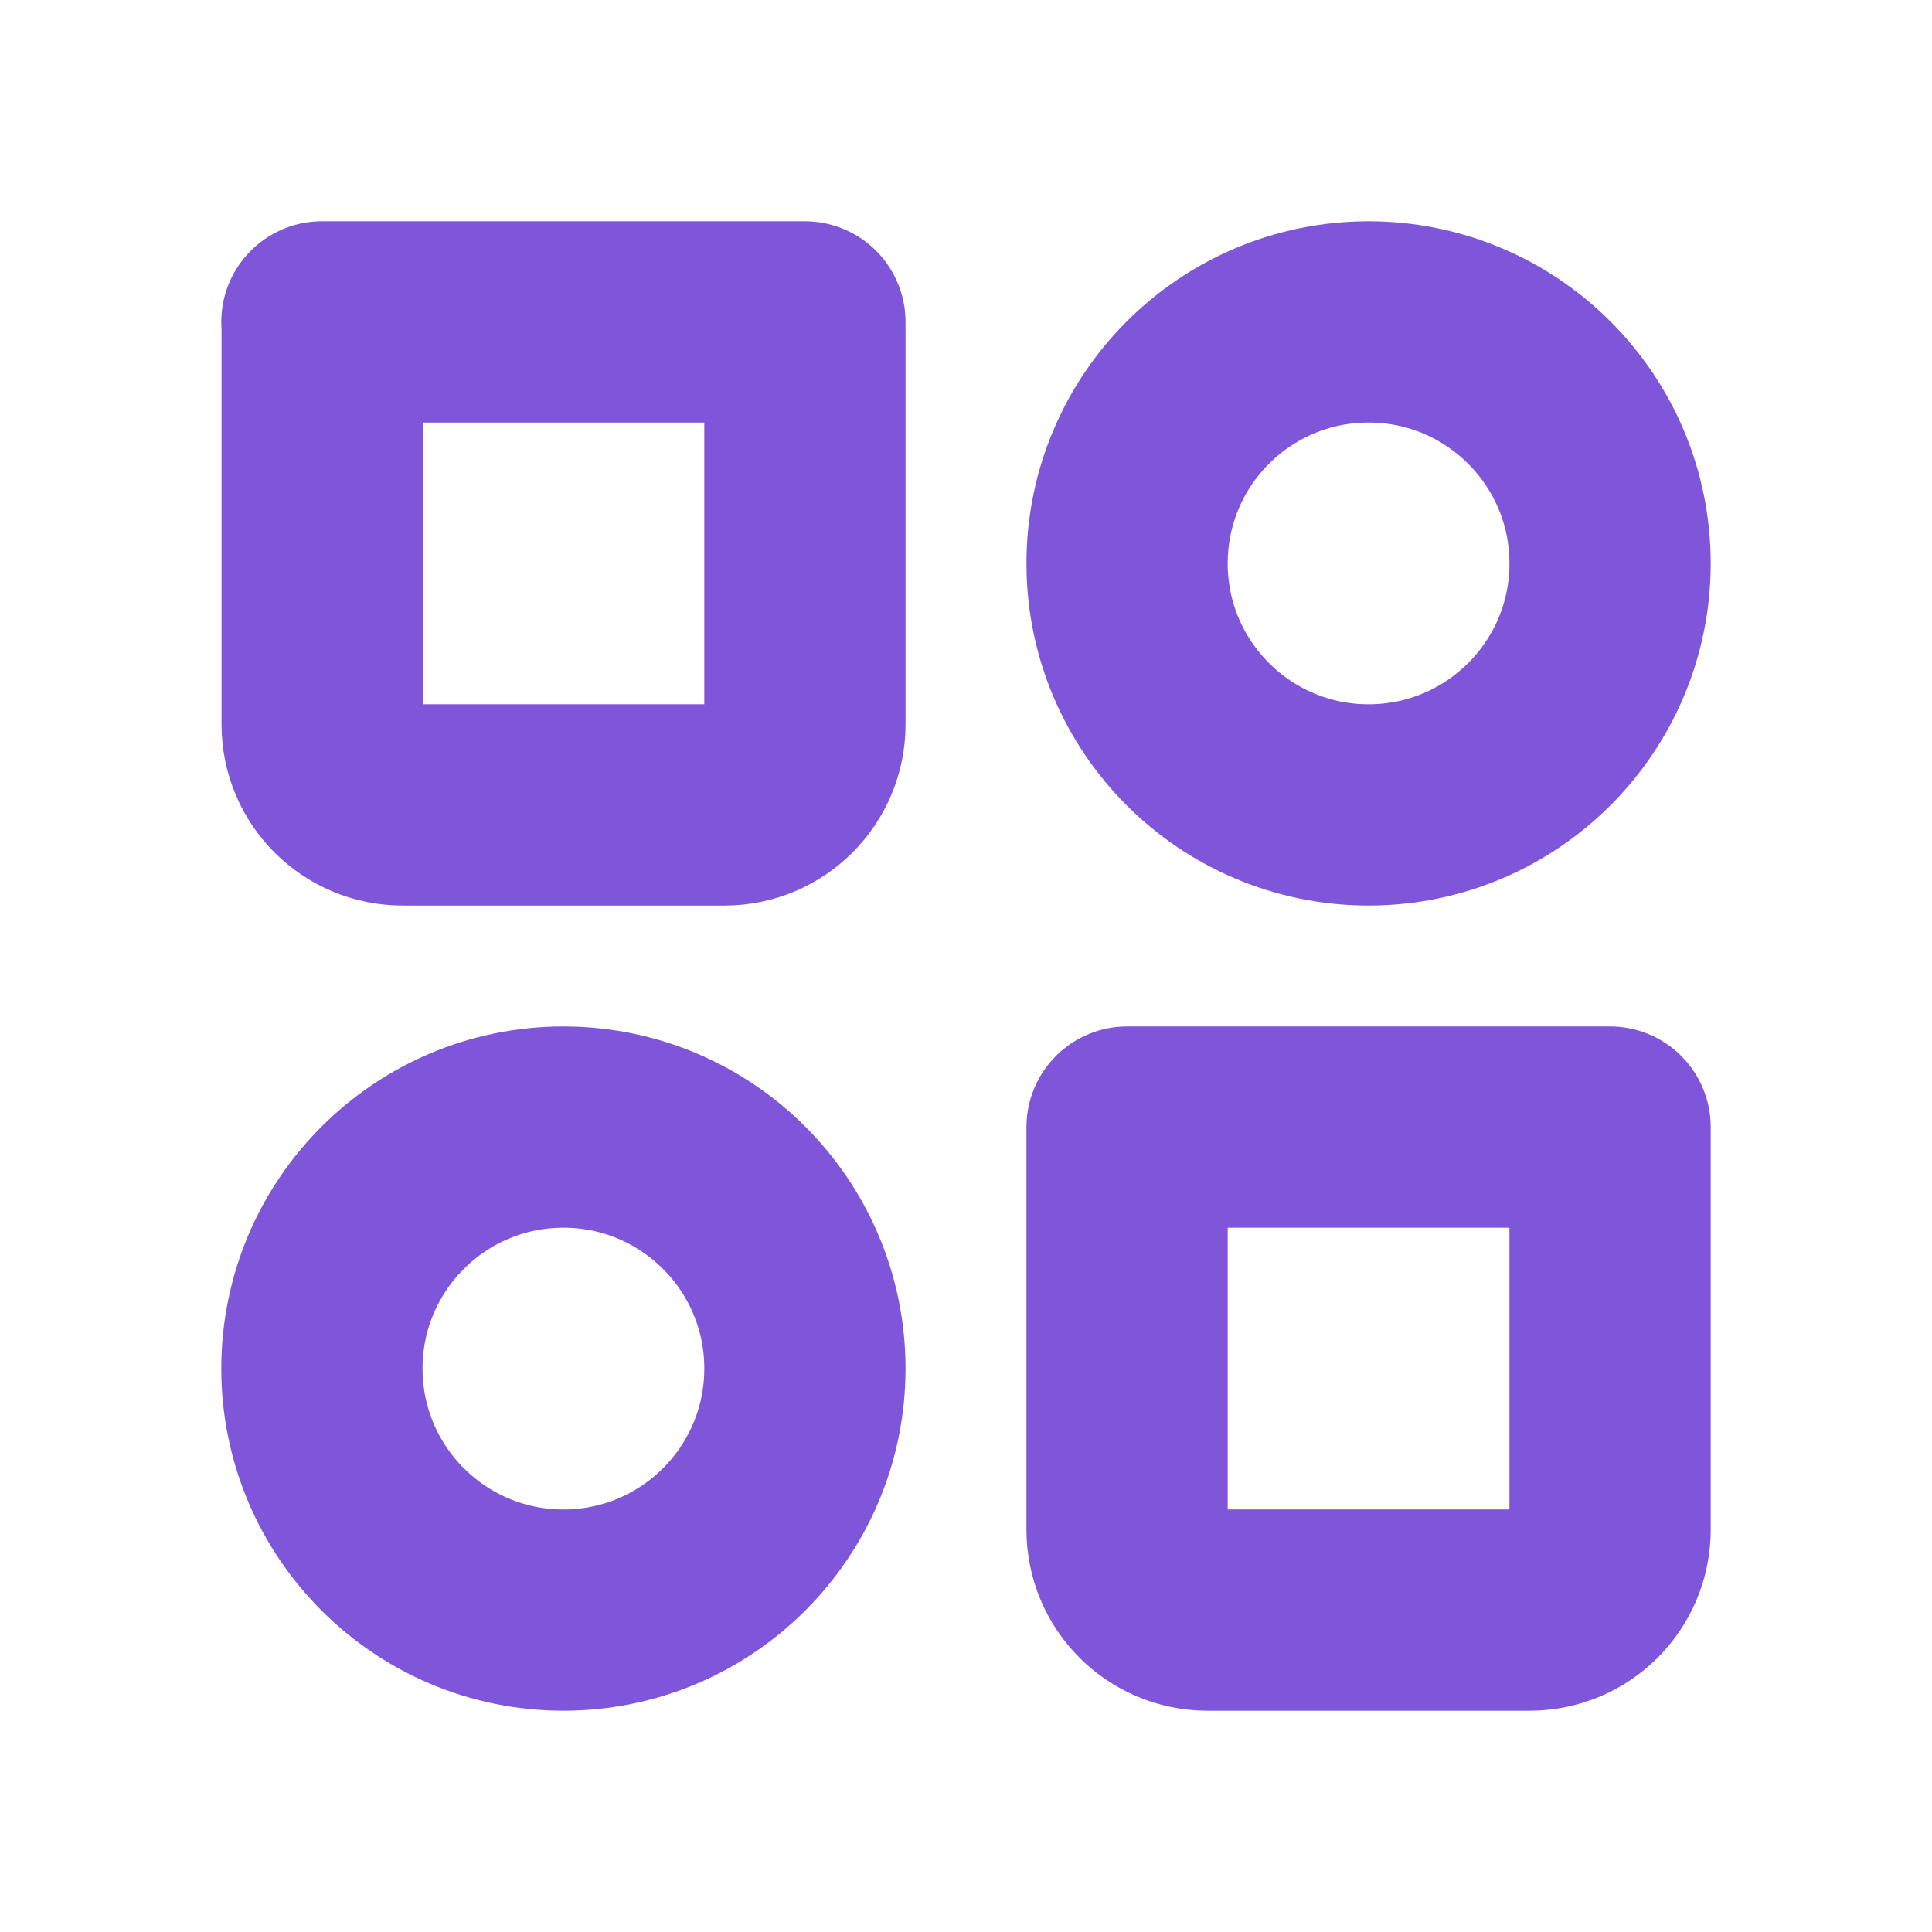 <?xml version="1.0" encoding="utf-8"?>
<!-- Generator: Adobe Illustrator 27.5.0, SVG Export Plug-In . SVG Version: 6.00 Build 0)  -->
<svg version="1.1" id="Calque_1" xmlns="http://www.w3.org/2000/svg" xmlns:xlink="http://www.w3.org/1999/xlink" x="0px" y="0px"
	 viewBox="0 0 800 800" style="enable-background:new 0 0 800 800;" xml:space="preserve">
<style type="text/css">
	.st0{clip-path:url(#SVGID_00000116236554019383712210000003331441138547603332_);}
	.st1{fill:none;stroke:#7F56D9;stroke-width:83.333;stroke-linecap:round;stroke-linejoin:round;stroke-miterlimit:133.333;}
</style>
<g>
	<defs>
		<rect id="SVGID_1_" width="800" height="800"/>
	</defs>
	<clipPath id="SVGID_00000061471494075787266690000017918750182802075280_">
		<use xlink:href="#SVGID_1_"  style="overflow:visible;"/>
	</clipPath>
	<g style="clip-path:url(#SVGID_00000061471494075787266690000017918750182802075280_);">
		<circle class="st1" cx="566.7" cy="233.3" r="100"/>
		<circle class="st1" cx="233.3" cy="566.7" r="100"/>
		<path class="st1" d="M466.7,466.7h200v166.7c0,18.4-14.9,33.3-33.3,33.3H500c-18.4,0-33.3-14.9-33.3-33.3V466.7z"/>
		<path class="st1" d="M133.3,133.3h200V300c0,18.4-14.9,33.3-33.3,33.3H166.7c-18.4,0-33.3-14.9-33.3-33.3V133.3z"/>
	</g>
</g>
</svg>
